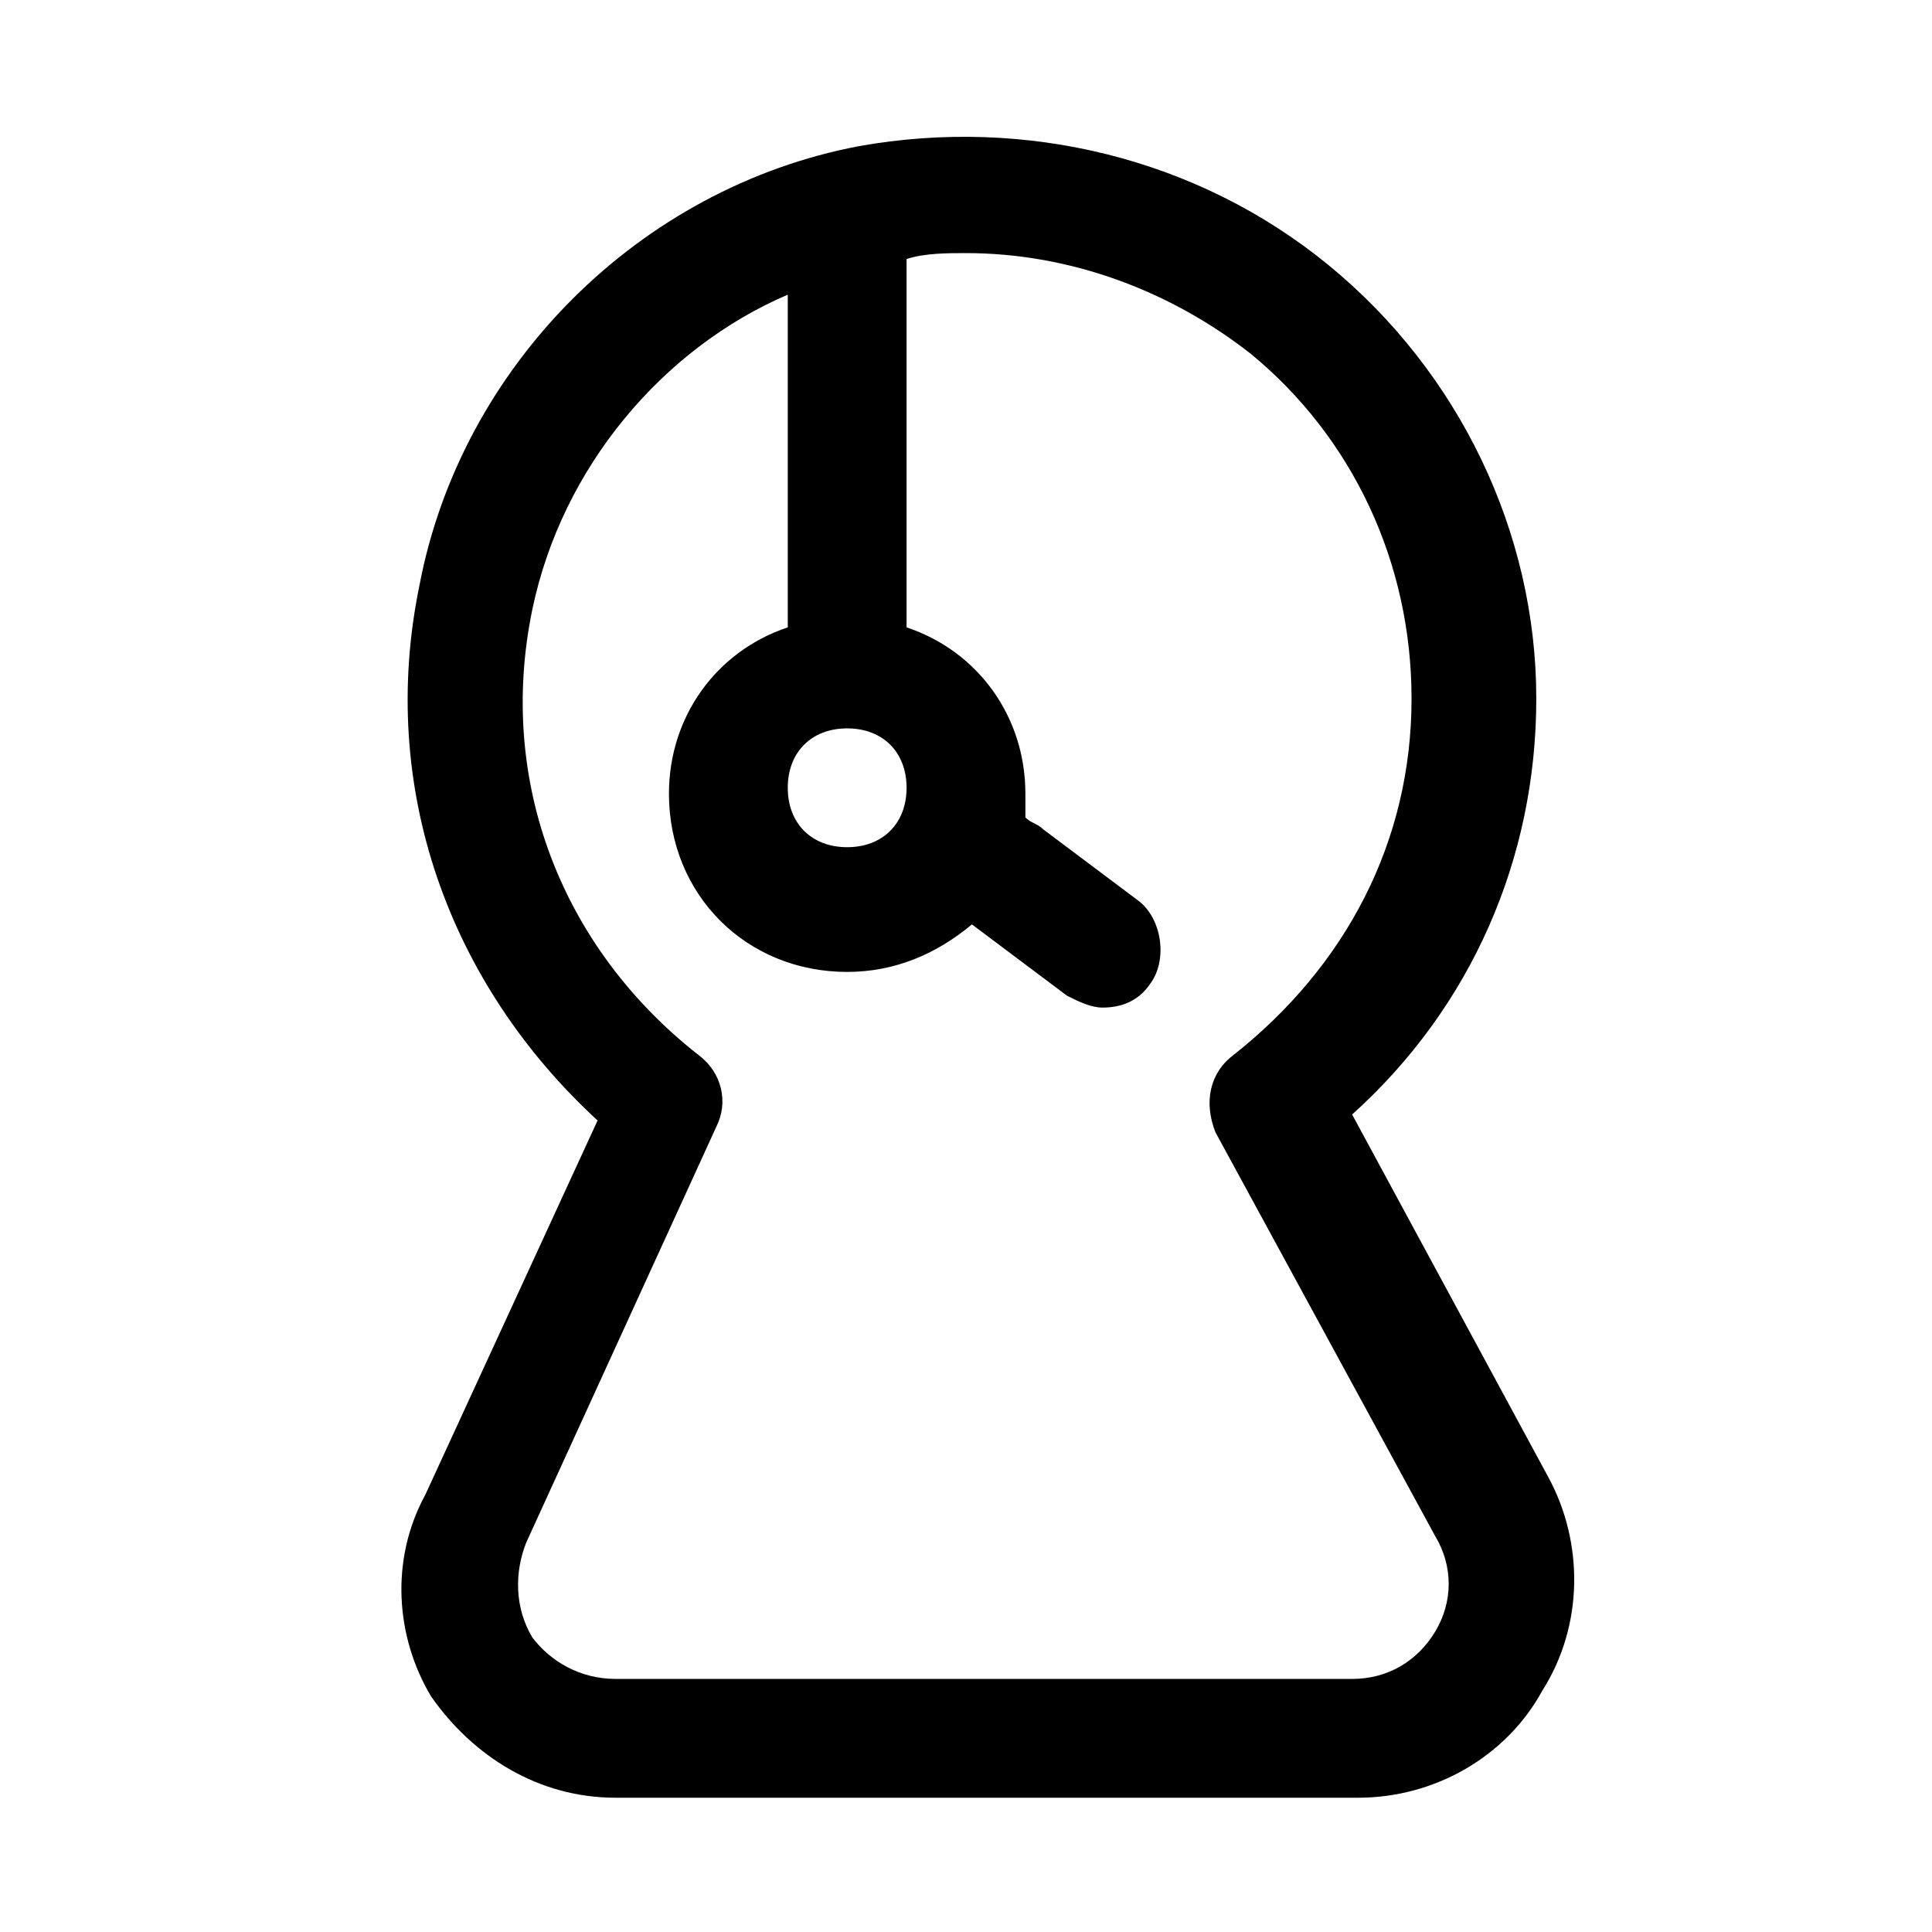 <?xml version="1.0" encoding="UTF-8"?>
<!-- Uploaded to: SVG Repo, www.svgrepo.com, Generator: SVG Repo Mixer Tools -->
<svg fill="#000000" width="800px" height="800px" version="1.1" viewBox="144 144 512 512" xmlns="http://www.w3.org/2000/svg">
 <path d="m258.3 593.65c11.02 15.742 28.34 26.766 48.805 26.766h196.8c20.469 0 39.359-11.02 48.805-28.34 11.02-17.32 11.02-39.359 1.574-56.68l-51.957-96.039c31.488-28.34 48.805-67.699 48.805-110.21 0-44.082-20.469-86.594-55.105-114.93-34.637-28.34-80.293-39.359-124.38-31.488-58.254 11.02-105.48 58.254-116.51 116.51-11.02 53.531 7.871 105.48 47.23 141.7l-45.656 99.188c-9.434 17.316-7.859 37.785 1.586 53.527zm110.21-256.62c9.445 0 15.742 6.297 15.742 15.742s-6.297 15.742-15.742 15.742c-9.445 0-15.742-6.297-15.742-15.742-0.004-9.445 6.293-15.742 15.742-15.742zm-85.02 215.69 50.383-110.21c3.148-6.297 1.574-14.168-4.723-18.895-36.211-28.34-53.531-72.422-44.082-118.08 7.871-37.785 34.637-69.273 67.699-83.445v88.168c-18.895 6.297-31.488 23.617-31.488 44.082 0 26.766 20.469 47.23 47.23 47.23 12.594 0 23.617-4.723 33.062-12.594l25.191 18.895c3.148 1.574 6.297 3.148 9.445 3.148 4.723 0 9.445-1.574 12.594-6.297 4.723-6.297 3.148-17.32-3.148-22.043l-25.191-18.895c-1.574-1.574-3.148-1.574-4.723-3.148v-6.297c0-20.469-12.594-37.785-31.488-44.082v-97.609c4.723-1.574 11.02-1.574 15.746-1.574 26.766 0 53.531 9.445 75.57 26.766 26.766 22.043 42.508 55.105 42.508 91.316 0 37.785-17.32 70.848-47.23 94.465-6.297 4.723-7.871 12.594-4.723 20.469l58.254 107.06c4.723 7.871 4.723 17.32 0 25.191-4.723 7.871-12.594 12.594-22.043 12.594l-195.23-0.004c-9.445 0-17.32-4.723-22.043-11.02-4.723-7.871-4.723-17.32-1.574-25.191z"/>
</svg>